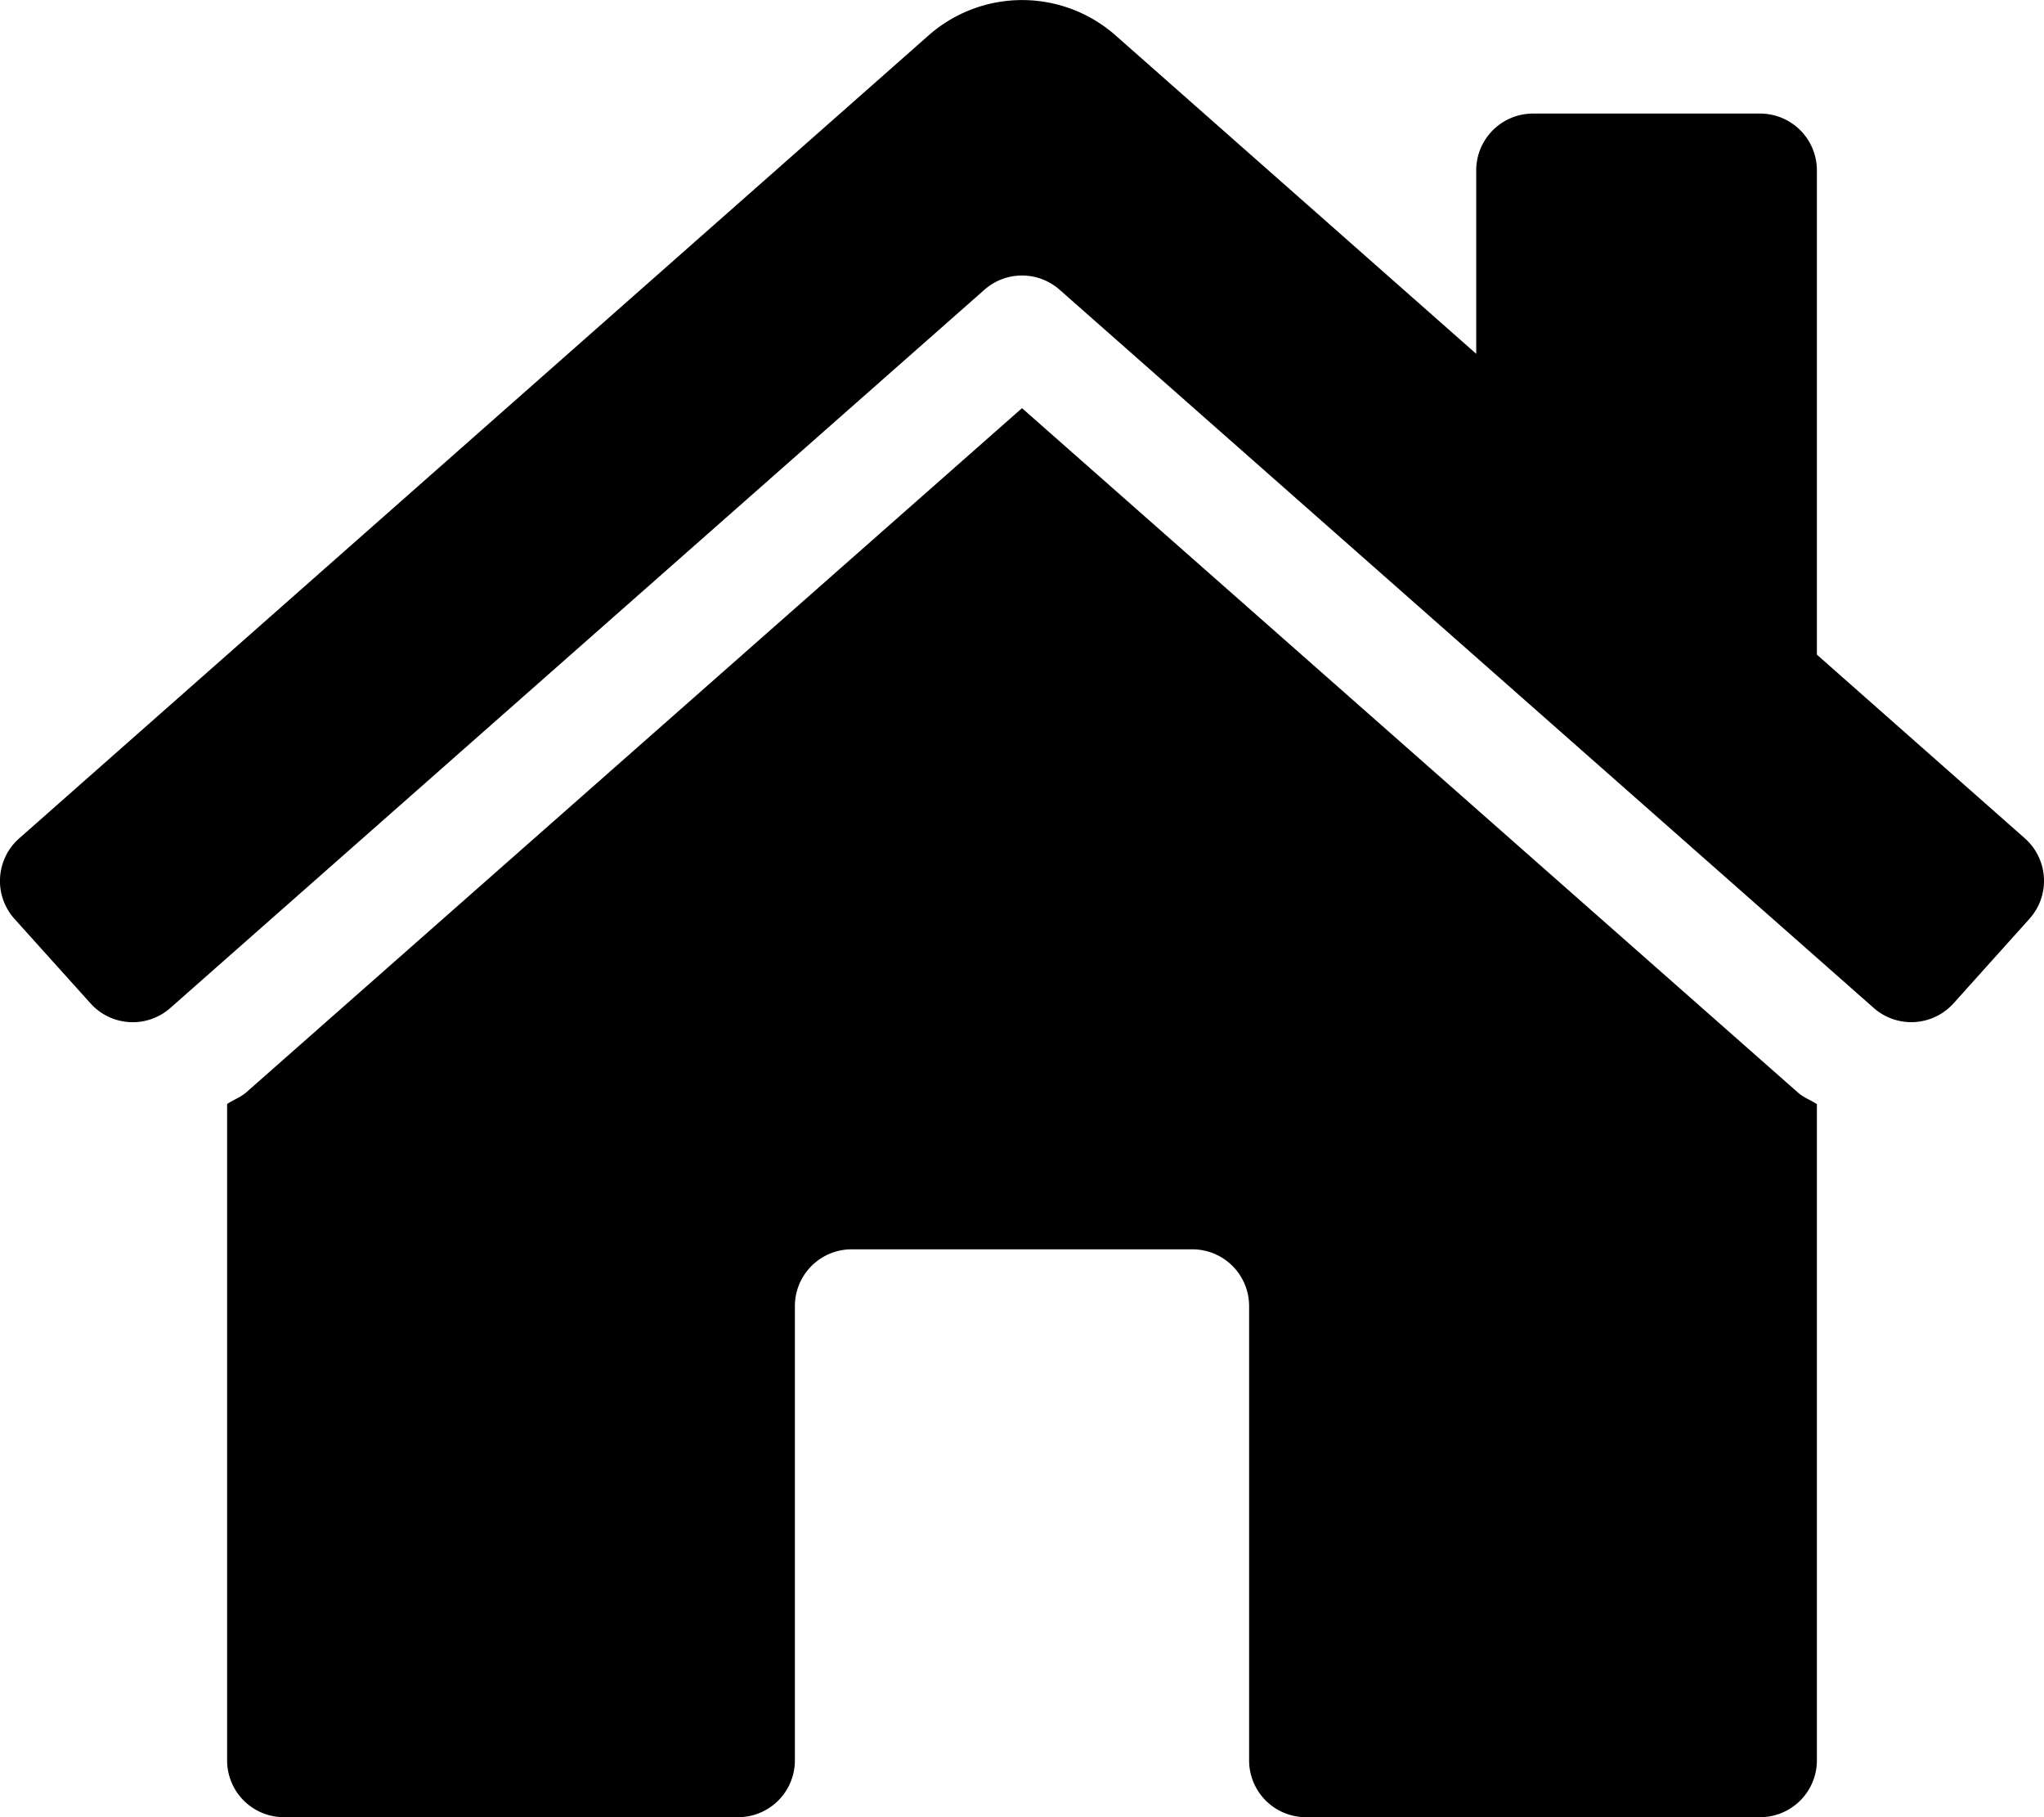 <svg xmlns="http://www.w3.org/2000/svg" viewBox="0 0 576 512"><!-- Font Awesome Pro 5.15.4 by @fontawesome - https://fontawesome.com License - https://fontawesome.com/license (Commercial License) --><path d="M570.69 236.28L512 184.45V48a16 16 0 0 0-16-16h-64a16 16 0 0 0-16 16v51.69L314.75 10.31a39.85 39.85 0 0 0-53.45 0l-256 226a16 16 0 0 0-1.21 22.6L25.5 282.7a16 16 0 0 0 22.6 1.21L277.42 81.63a16 16 0 0 1 21.17 0L527.91 283.9a16 16 0 0 0 22.6-1.21l21.4-23.82a16 16 0 0 0-1.22-22.59zM288 115L69.47 307.71c-1.62 1.46-3.69 2.14-5.47 3.35V496a16 16 0 0 0 16 16h128a16 16 0 0 0 16-16V368a16 16 0 0 1 16-16h96a16 16 0 0 1 16 16v128a16 16 0 0 0 16 16h128a16 16 0 0 0 16-16V311.1c-1.7-1.16-3.72-1.82-5.26-3.2z"/></svg>